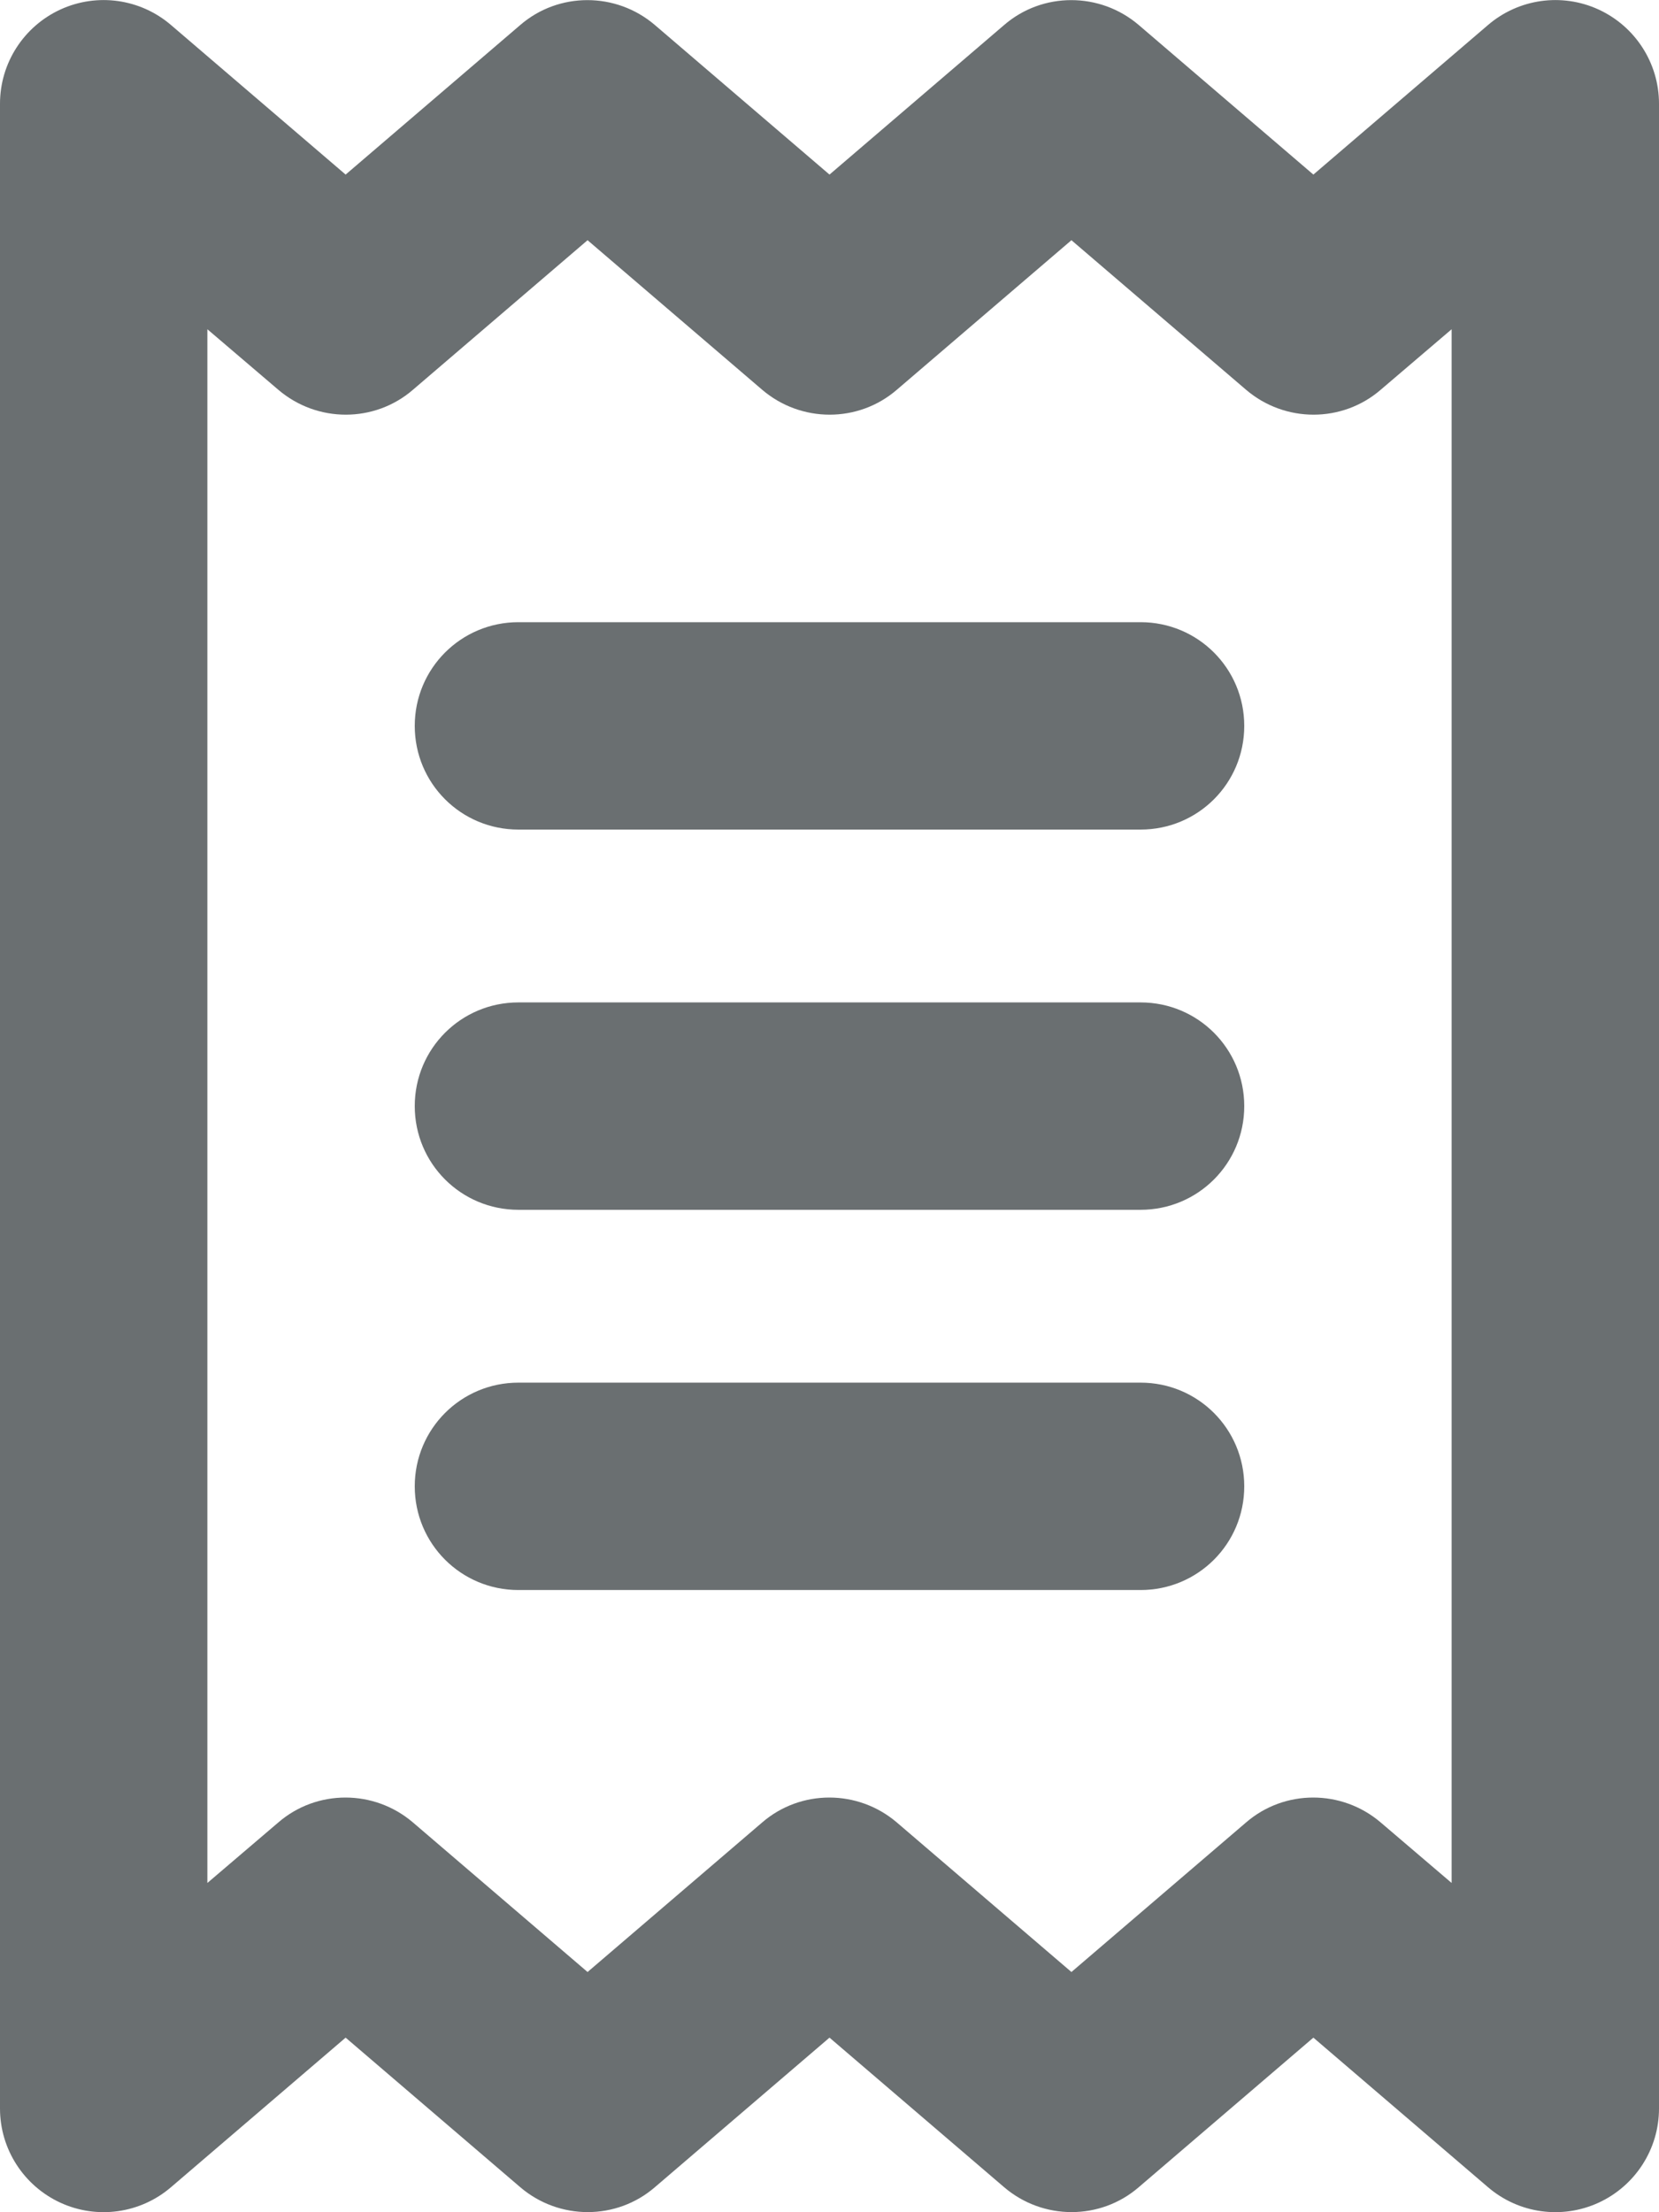 <svg width="18" height="24" viewBox="0 0 18 24" fill="none" xmlns="http://www.w3.org/2000/svg">
<path d="M1.856 0.272C1.523 -0.014 1.055 -0.08 0.656 0.103C0.258 0.286 0 0.684 0 1.125V22.875C0 23.316 0.258 23.714 0.656 23.897C1.055 24.08 1.523 24.014 1.856 23.728L3.75 22.106L5.644 23.728C6.066 24.089 6.689 24.089 7.106 23.728L9 22.106L10.894 23.728C11.316 24.089 11.939 24.089 12.356 23.728L14.25 22.106L16.144 23.728C16.477 24.014 16.945 24.08 17.344 23.897C17.742 23.714 18 23.316 18 22.875V1.125C18 0.684 17.742 0.286 17.344 0.103C16.945 -0.08 16.477 -0.014 16.144 0.272L14.25 1.894L12.356 0.272C11.934 -0.089 11.311 -0.089 10.894 0.272L9 1.894L7.106 0.272C6.684 -0.089 6.061 -0.089 5.644 0.272L3.75 1.894L1.856 0.272ZM2.25 20.428V3.572L3.019 4.228C3.441 4.589 4.064 4.589 4.481 4.228L6.375 2.606L8.269 4.228C8.691 4.589 9.314 4.589 9.731 4.228L11.625 2.606L13.519 4.228C13.941 4.589 14.564 4.589 14.981 4.228L15.75 3.572V20.428L14.981 19.772C14.559 19.411 13.936 19.411 13.519 19.772L11.625 21.394L9.731 19.772C9.309 19.411 8.686 19.411 8.269 19.772L6.375 21.394L4.481 19.772C4.059 19.411 3.436 19.411 3.019 19.772L2.25 20.428ZM5.625 6.75C5.002 6.75 4.5 7.252 4.5 7.875C4.5 8.499 5.002 9 5.625 9H12.375C12.998 9 13.5 8.499 13.5 7.875C13.5 7.252 12.998 6.75 12.375 6.75H5.625ZM5.625 15C5.002 15 4.5 15.502 4.5 16.125C4.5 16.748 5.002 17.25 5.625 17.25H12.375C12.998 17.25 13.5 16.748 13.5 16.125C13.5 15.502 12.998 15 12.375 15H5.625ZM4.5 12C4.5 12.623 5.002 13.125 5.625 13.125H12.375C12.998 13.125 13.5 12.623 13.5 12C13.5 11.377 12.998 10.875 12.375 10.875H5.625C5.002 10.875 4.5 11.377 4.5 12Z" fill="#6A6F71"/>
</svg>
